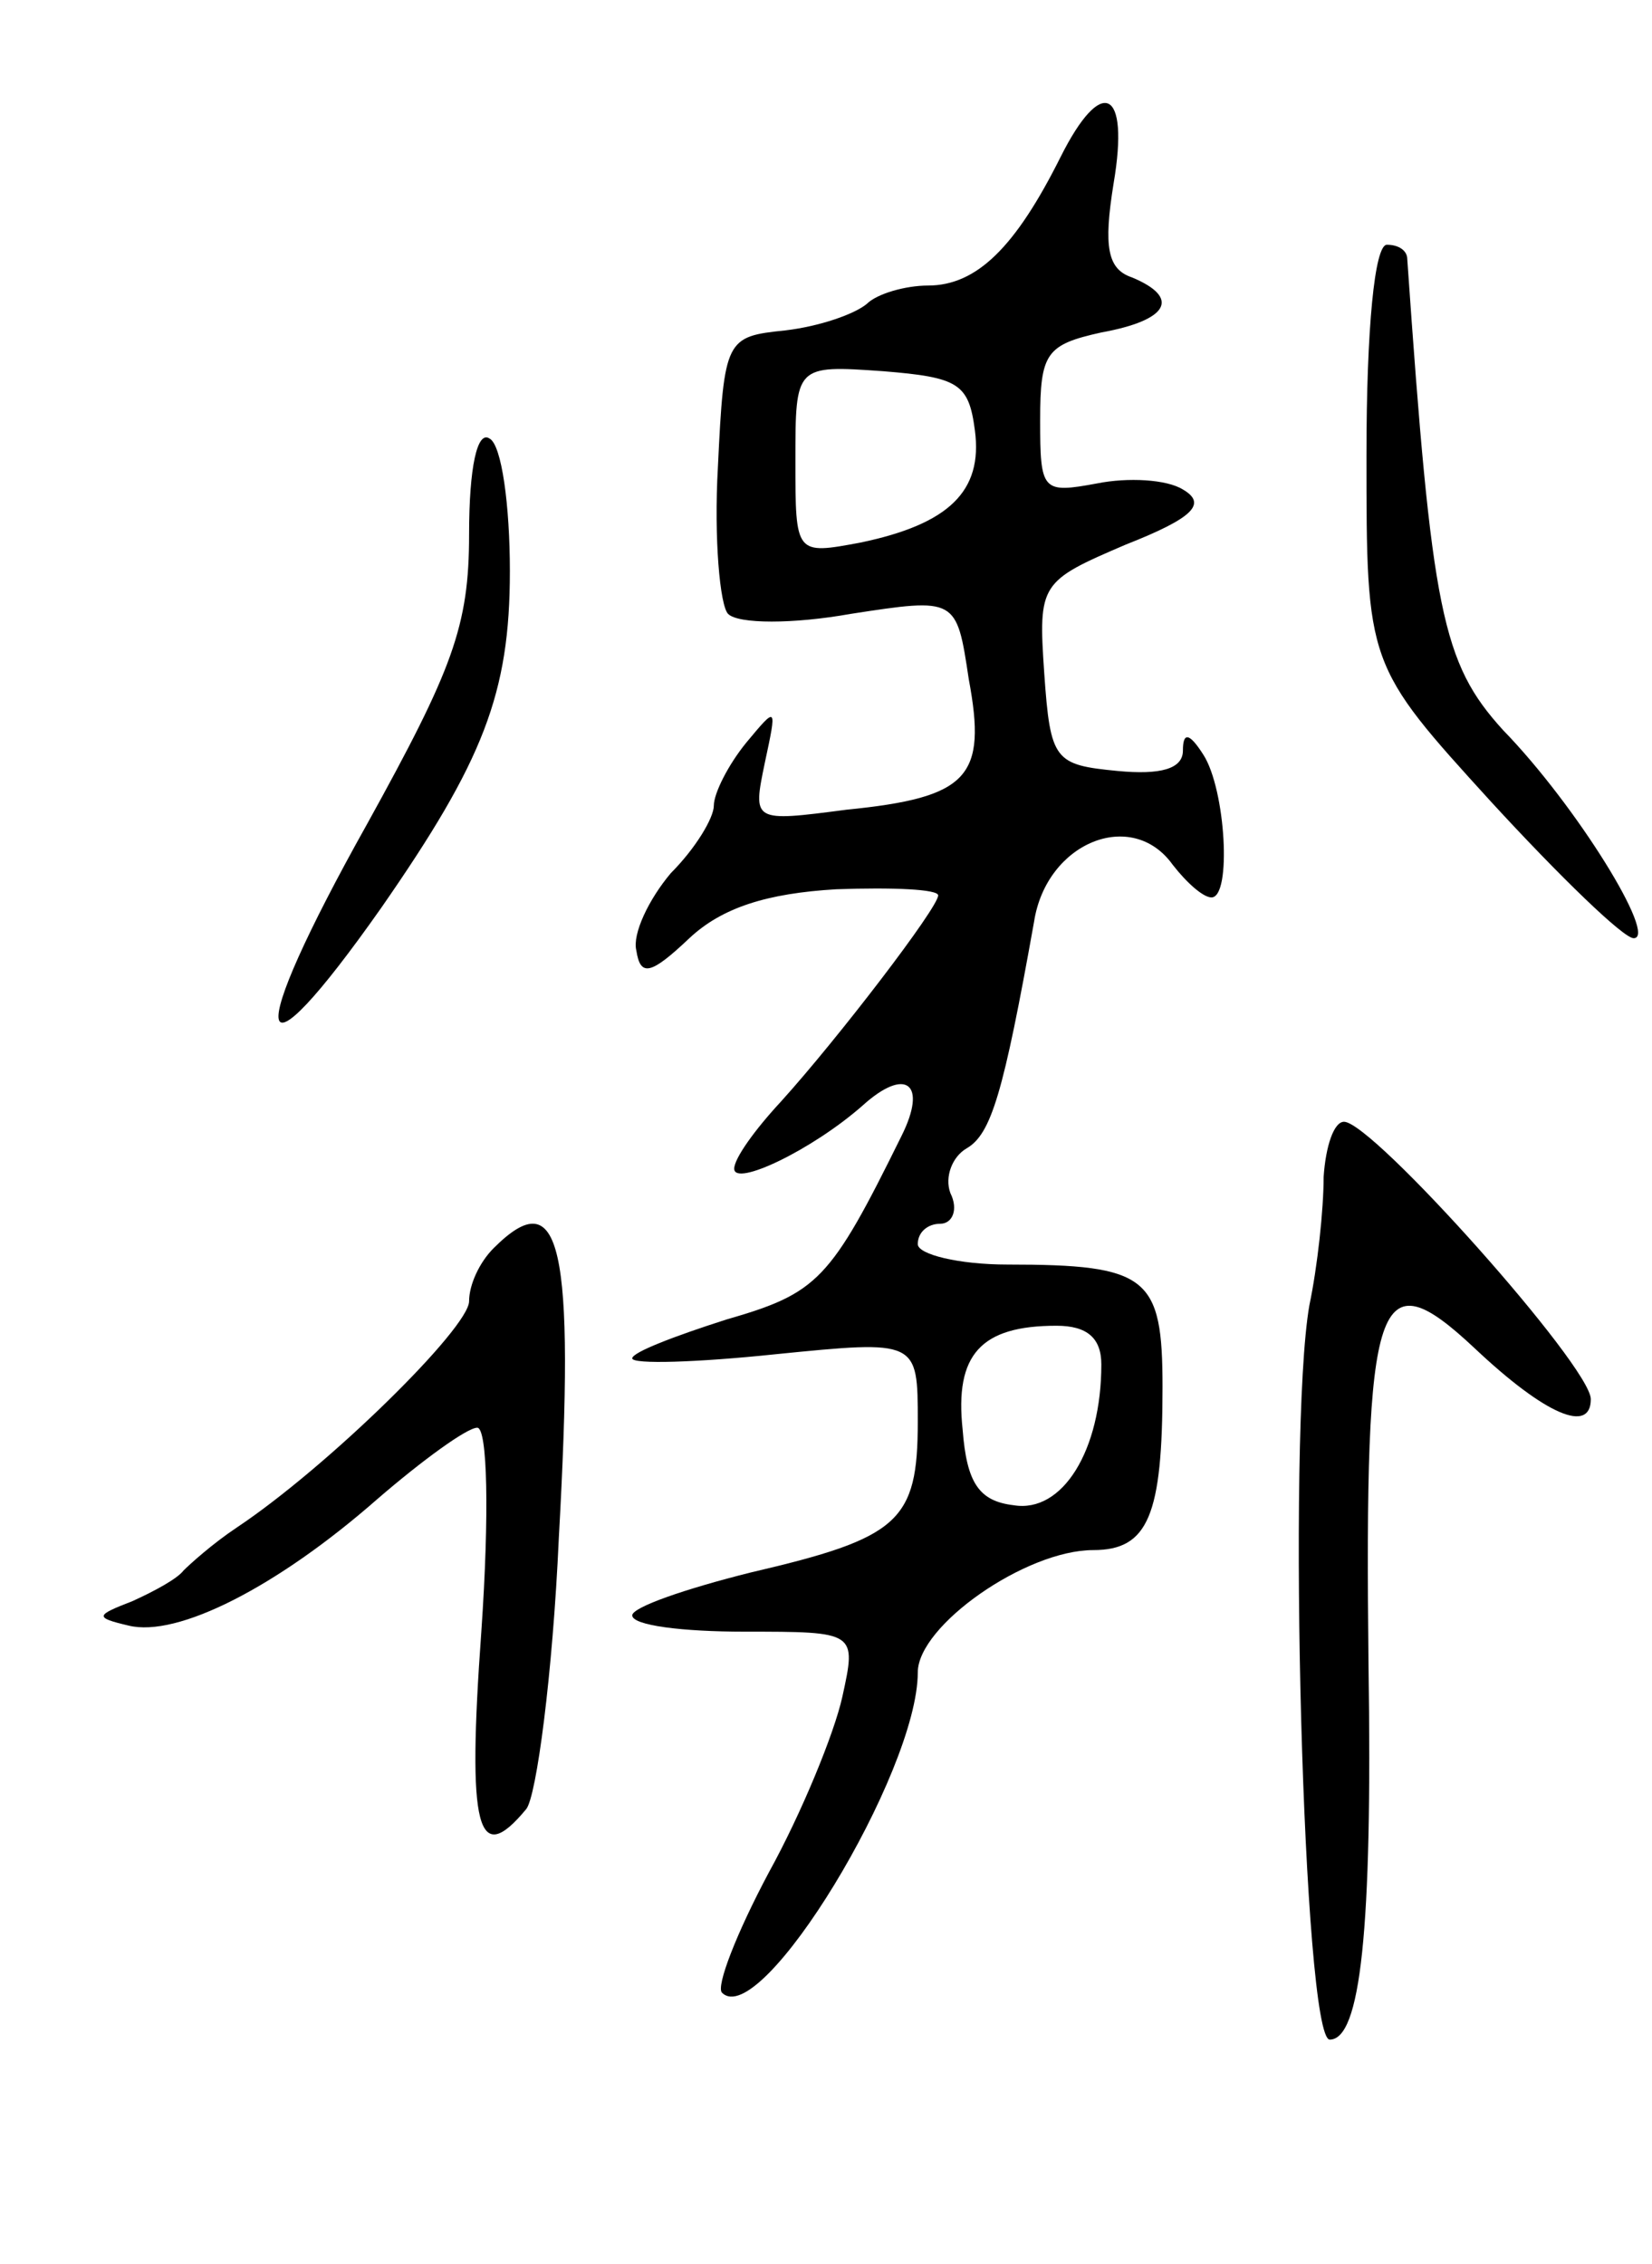 <svg version="1.0" xmlns="http://www.w3.org/2000/svg" width="81" height="111" viewBox="0 0 81 111" ><g transform="translate(0,111) scale(0.1,-0.1)" ><path d="M520 1033 c-22 -44 -41 -63 -65 -63 -11 0 -25 -4 -30 -9 -6 -5 -23 -11 -40 -13 -29 -3 -30 -4 -33 -67 -2 -35 1 -68 5 -72 5 -5 32 -5 60 0 52 8 52 8 58 -32 9 -48 0 -58 -60 -64 -46 -6 -46 -6 -40 23 6 28 6 28 -9 10 -9 -11 -16 -25 -16 -31 0 -6 -9 -21 -21 -33 -11 -13 -19 -30 -17 -38 2 -13 7 -12 26 6 16 15 38 22 72 24 28 1 50 0 50 -3 0 -6 -49 -70 -77 -101 -13 -14 -23 -28 -23 -33 0 -9 38 9 63 31 21 19 32 11 19 -15 -35 -71 -41 -77 -86 -90 -25 -8 -46 -16 -46 -19 0 -3 32 -2 70 2 70 7 70 7 70 -33 0 -49 -9 -57 -82 -74 -32 -8 -58 -17 -58 -21 0 -5 25 -8 55 -8 55 0 55 0 48 -32 -4 -18 -20 -57 -36 -86 -16 -30 -26 -56 -23 -59 19 -19 96 108 96 157 0 23 53 60 86 60 27 0 34 17 34 80 0 54 -7 60 -76 60 -24 0 -44 5 -44 10 0 6 5 10 11 10 6 0 9 7 5 15 -3 8 1 18 8 22 12 7 18 27 33 111 6 39 48 56 68 28 7 -9 15 -16 19 -16 10 0 7 53 -4 70 -7 11 -10 11 -10 2 0 -9 -11 -12 -32 -10 -31 3 -33 5 -36 48 -3 44 -2 45 40 63 33 13 40 20 28 27 -8 5 -27 6 -42 3 -27 -5 -28 -4 -28 31 0 33 3 37 30 43 33 6 39 17 15 27 -12 4 -14 15 -9 46 8 47 -6 53 -26 13z m-42 -134 c4 -30 -13 -46 -56 -55 -32 -6 -32 -6 -32 40 0 47 0 47 43 44 37 -3 42 -6 45 -29z m62 -458 c0 -42 -19 -73 -43 -69 -17 2 -23 11 -25 37 -4 37 9 51 46 51 15 0 22 -6 22 -19z"/><path d="M670 887 c0 -103 0 -103 61 -170 34 -37 65 -67 70 -67 12 0 -28 65 -64 102 -30 33 -35 58 -47 231 0 4 -4 7 -10 7 -6 0 -10 -41 -10 -103z"/><path d="M230 848 c0 -45 -8 -66 -50 -142 -61 -109 -57 -132 7 -41 50 72 63 105 63 165 0 32 -4 62 -10 65 -6 4 -10 -14 -10 -47z"/><path d="M649 533 c0 -16 -3 -44 -7 -63 -11 -63 -3 -360 10 -360 15 0 21 53 19 184 -2 182 4 200 52 155 35 -33 57 -42 57 -25 0 16 -107 136 -121 136 -5 0 -9 -12 -10 -27z"/><path d="M242 498 c-7 -7 -12 -18 -12 -26 0 -13 -69 -81 -114 -111 -12 -8 -23 -18 -26 -21 -3 -4 -14 -10 -25 -15 -18 -7 -19 -8 -2 -12 24 -6 73 19 122 62 22 19 44 35 49 35 5 0 6 -42 2 -100 -7 -97 -2 -116 22 -87 5 6 13 66 16 133 8 144 1 175 -32 142z"/></g></svg> 
